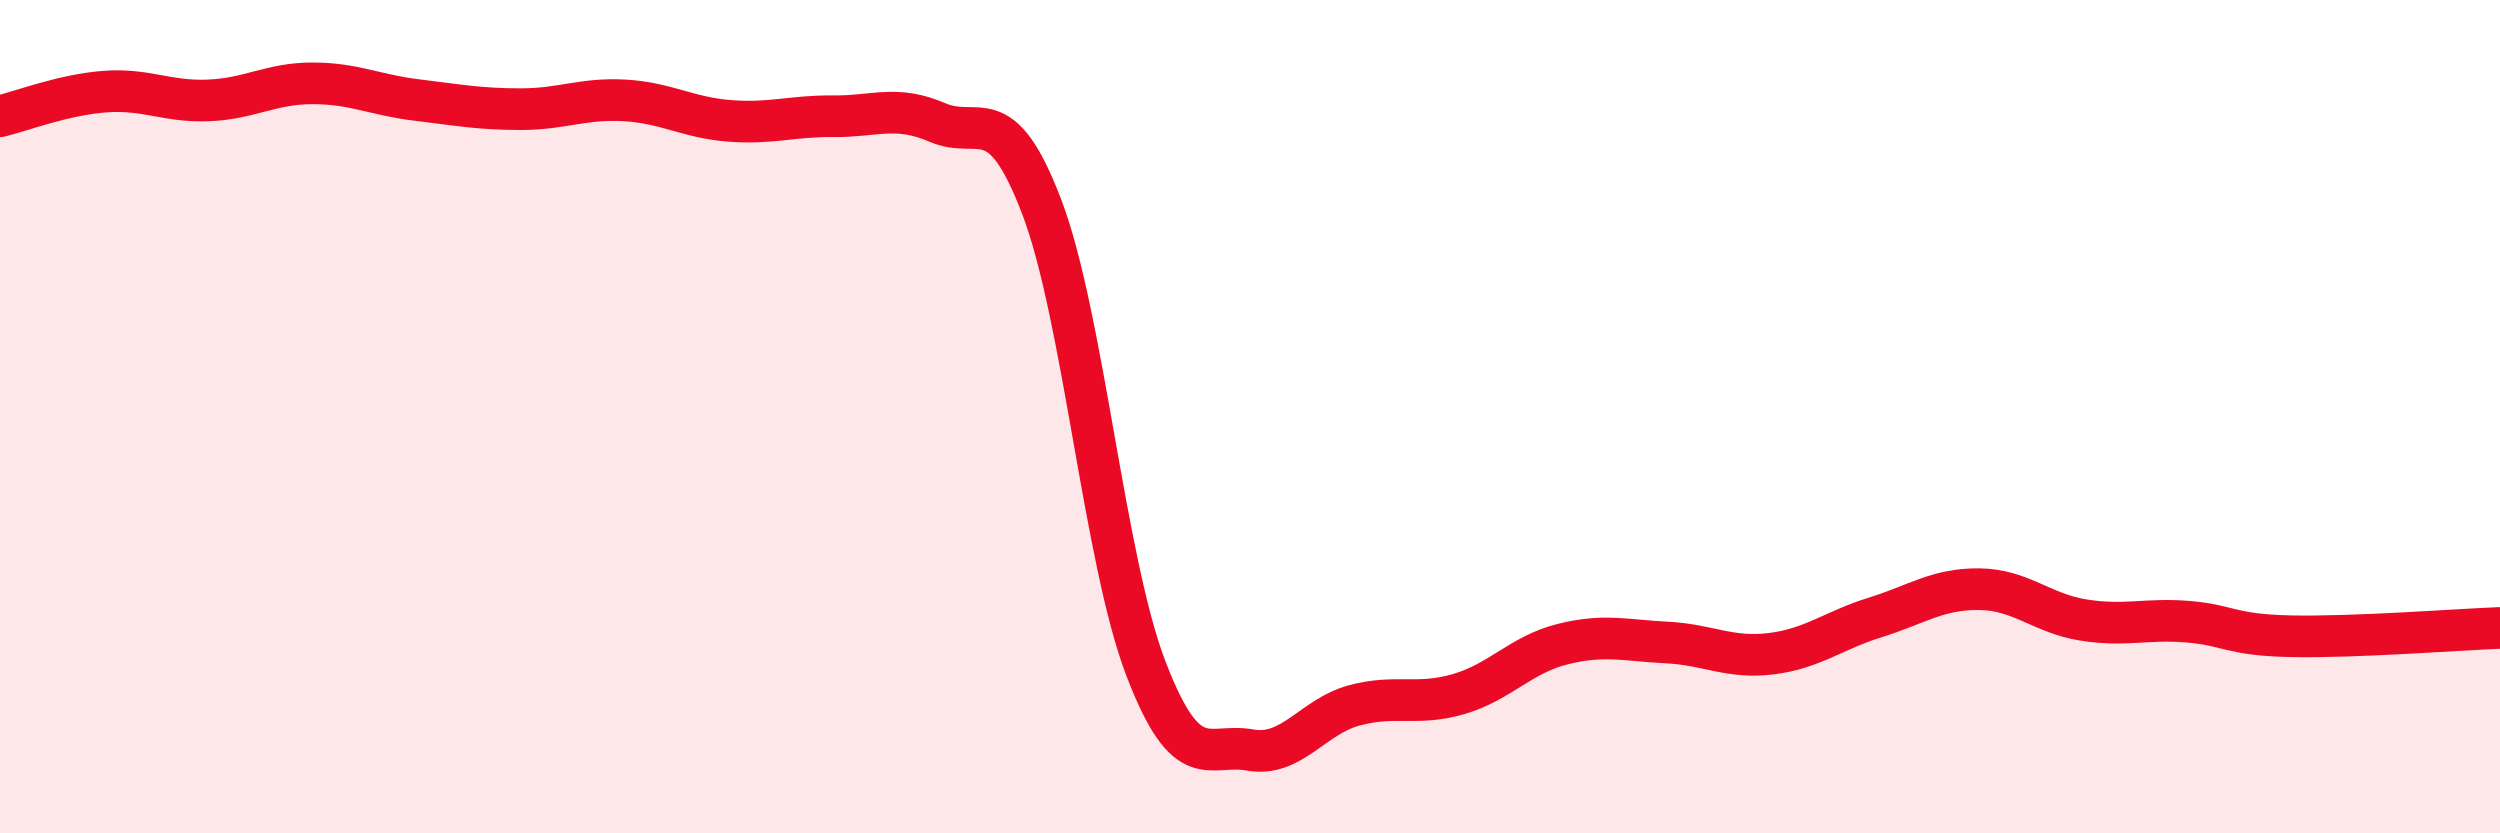 
    <svg width="60" height="20" viewBox="0 0 60 20" xmlns="http://www.w3.org/2000/svg">
      <path
        d="M 0,2.79 C 0.5,2.67 1.5,2.28 2.5,2.2 C 3.5,2.12 4,2.45 5,2.41 C 6,2.37 6.5,2 7.5,2 C 8.5,2 9,2.28 10,2.4 C 11,2.52 11.5,2.62 12.5,2.62 C 13.5,2.62 14,2.35 15,2.41 C 16,2.47 16.5,2.82 17.5,2.9 C 18.5,2.98 19,2.78 20,2.79 C 21,2.8 21.5,2.51 22.5,2.94 C 23.5,3.37 24,2.34 25,4.96 C 26,7.58 26.5,13.43 27.5,16.04 C 28.5,18.65 29,17.82 30,18 C 31,18.18 31.5,17.2 32.5,16.93 C 33.5,16.66 34,16.95 35,16.66 C 36,16.37 36.5,15.71 37.5,15.46 C 38.5,15.21 39,15.37 40,15.42 C 41,15.47 41.5,15.81 42.5,15.69 C 43.5,15.57 44,15.13 45,14.82 C 46,14.51 46.5,14.13 47.5,14.14 C 48.5,14.15 49,14.72 50,14.88 C 51,15.04 51.5,14.84 52.5,14.92 C 53.5,15 53.5,15.24 55,15.27 C 56.5,15.3 59,15.11 60,15.07L60 20L0 20Z"
        fill="#EB0A25"
        opacity="0.1"
        stroke-linecap="round"
        stroke-linejoin="round"
      />
      <path
        d="M 0,2.79 C 0.5,2.67 1.5,2.28 2.5,2.2 C 3.5,2.12 4,2.45 5,2.41 C 6,2.37 6.5,2 7.5,2 C 8.5,2 9,2.28 10,2.4 C 11,2.52 11.5,2.62 12.5,2.62 C 13.5,2.62 14,2.35 15,2.41 C 16,2.47 16.5,2.82 17.5,2.9 C 18.5,2.98 19,2.78 20,2.79 C 21,2.8 21.5,2.51 22.5,2.94 C 23.5,3.37 24,2.34 25,4.96 C 26,7.58 26.5,13.43 27.5,16.04 C 28.5,18.65 29,17.82 30,18 C 31,18.18 31.5,17.2 32.5,16.93 C 33.5,16.66 34,16.95 35,16.66 C 36,16.37 36.5,15.71 37.5,15.46 C 38.5,15.21 39,15.37 40,15.42 C 41,15.47 41.5,15.81 42.5,15.69 C 43.5,15.57 44,15.13 45,14.82 C 46,14.51 46.5,14.13 47.5,14.14 C 48.5,14.15 49,14.72 50,14.88 C 51,15.04 51.5,14.84 52.5,14.92 C 53.5,15 53.5,15.24 55,15.27 C 56.5,15.3 59,15.11 60,15.07"
        stroke="#EB0A25"
        stroke-width="1"
        fill="none"
        stroke-linecap="round"
        stroke-linejoin="round"
      />
    </svg>
  